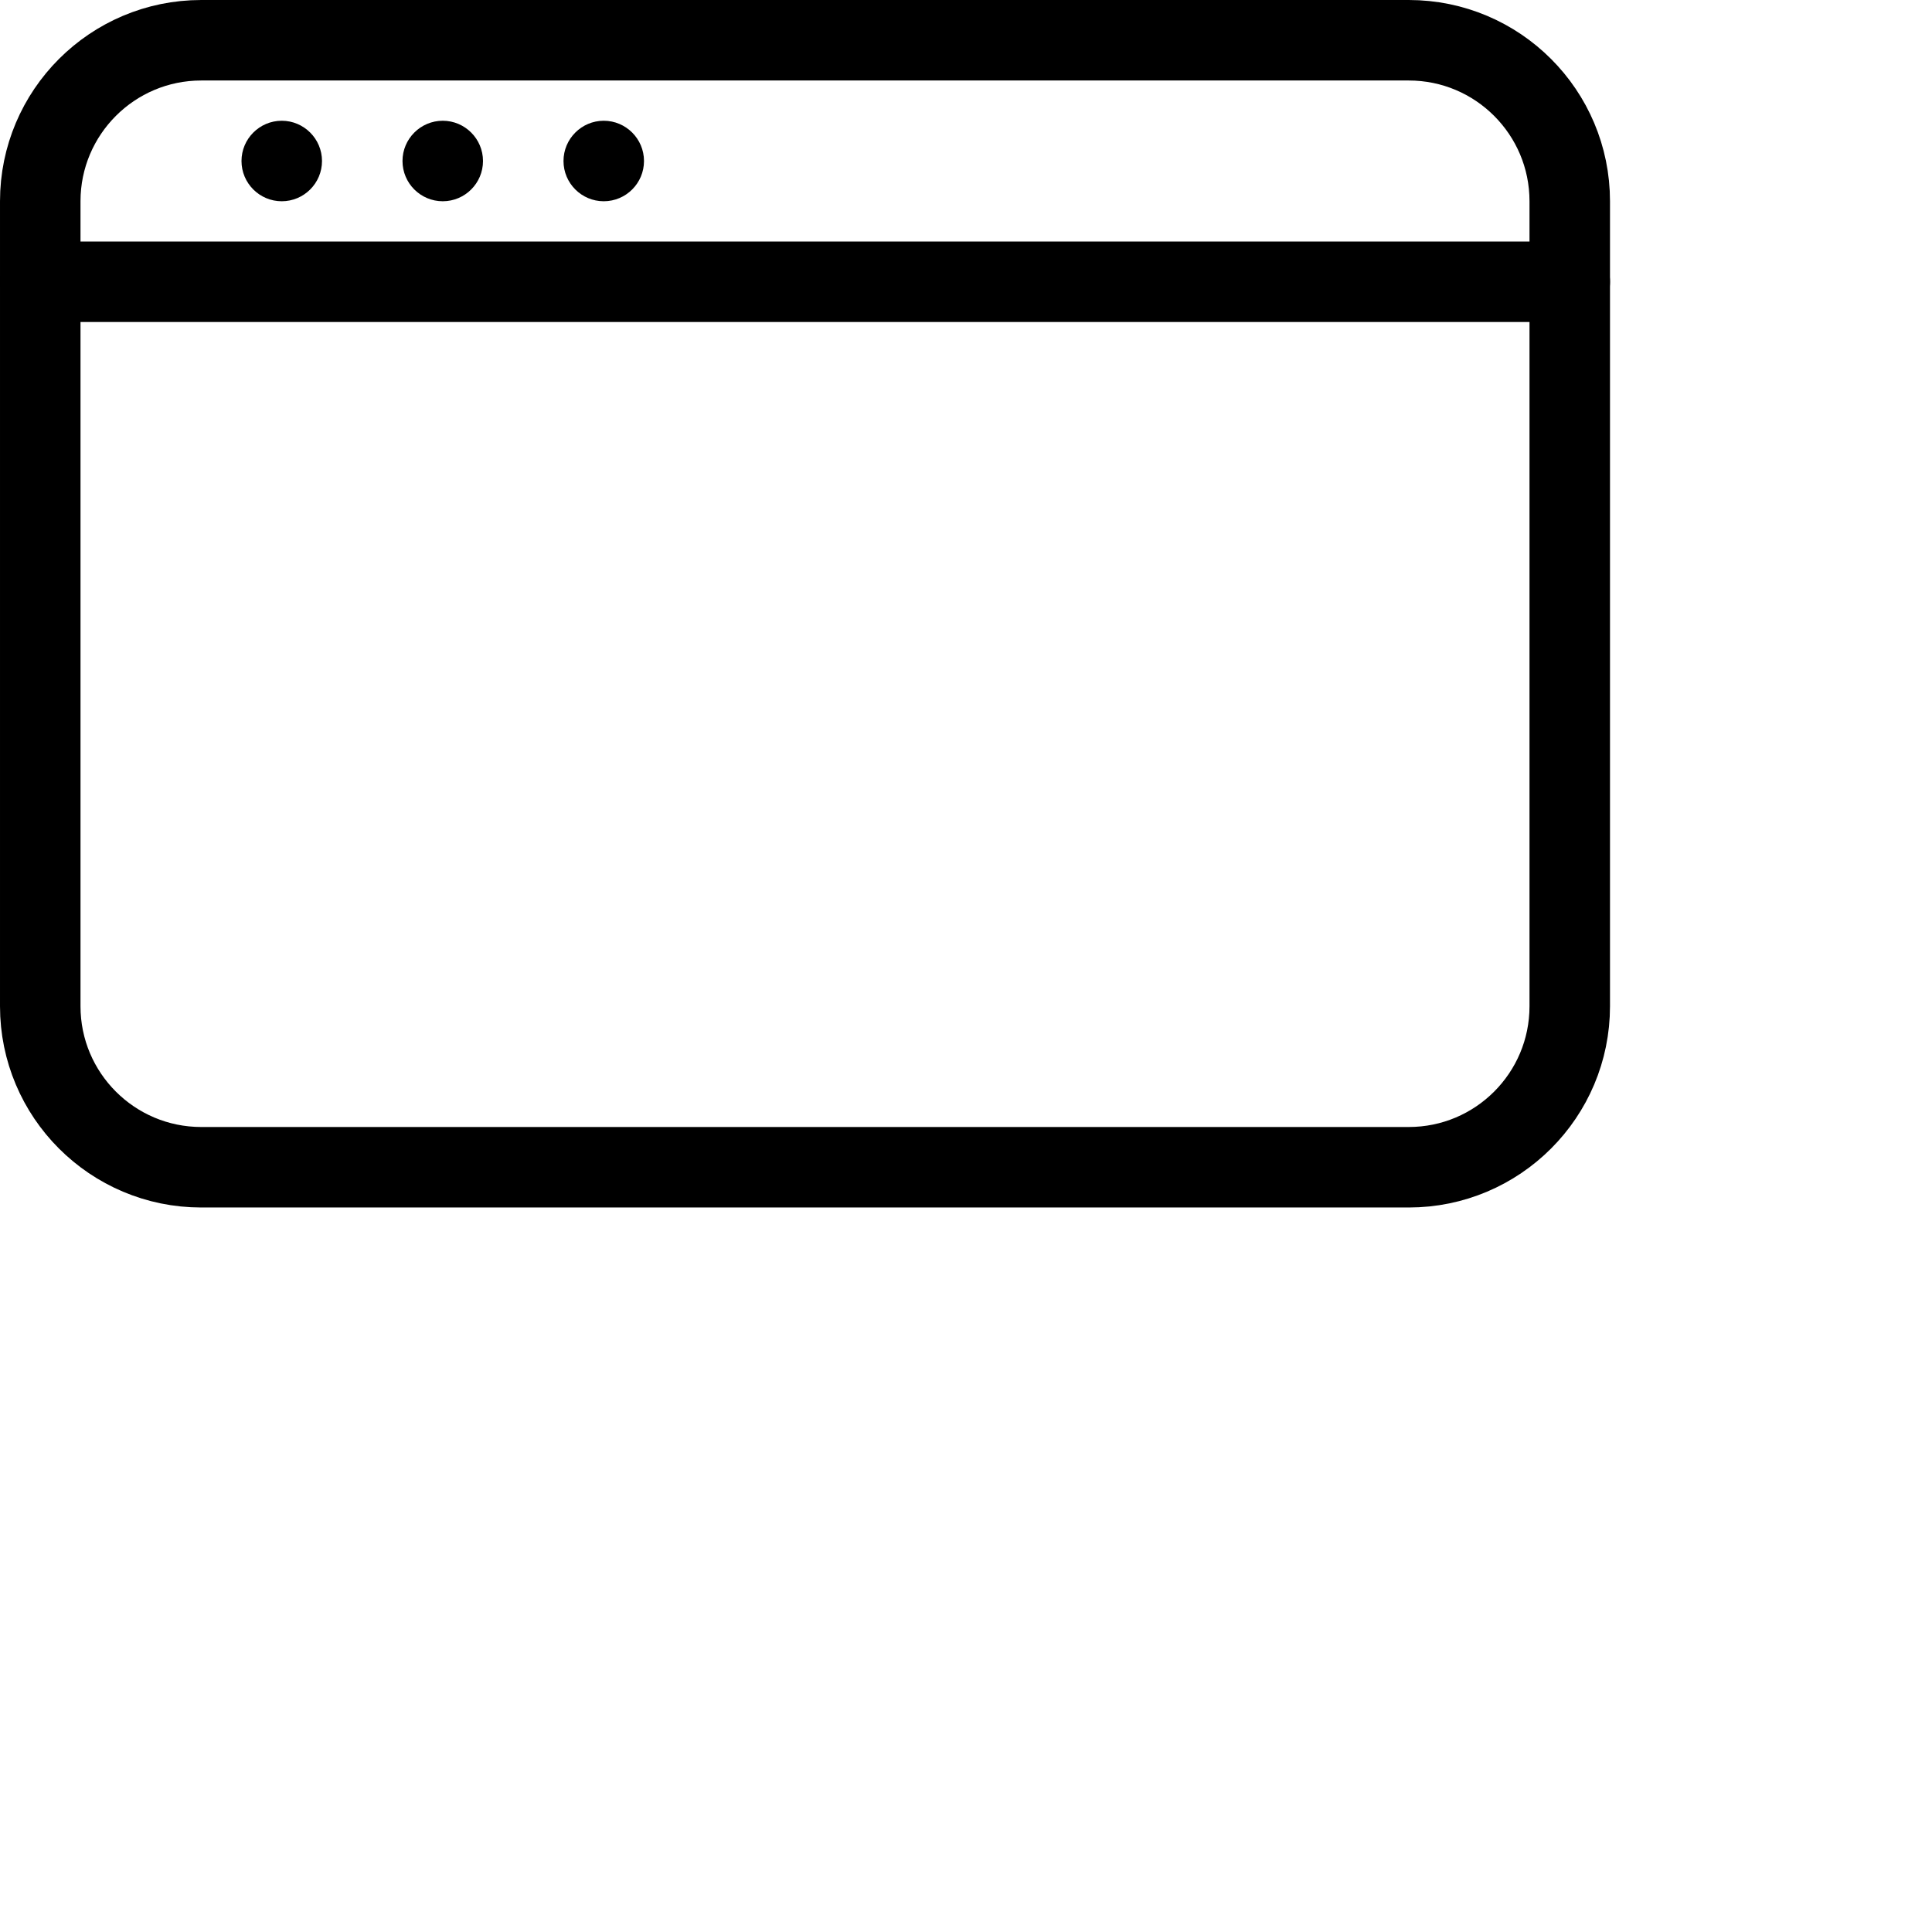 <?xml version="1.0" encoding="utf-8"?>
<!-- Generator: Adobe Illustrator 16.0.3, SVG Export Plug-In . SVG Version: 6.00 Build 0)  -->
<!DOCTYPE svg PUBLIC "-//W3C//DTD SVG 1.1//EN" "http://www.w3.org/Graphics/SVG/1.1/DTD/svg11.dtd">
<svg version="1.1" xmlns="http://www.w3.org/2000/svg" xmlns:xlink="http://www.w3.org/1999/xlink" x="0px" y="0px" width="24px"
	 height="24px" viewBox="0 0 24 24" enable-background="new 0 0 24 24" xml:space="preserve">
<g id="Outline_Icons">
	<g>
		<path fill="none" stroke="#000000" stroke-linecap="round" stroke-linejoin="round" stroke-miterlimit="10" d="M19.5,12.5
			c0,1.104-0.895,2-2,2h-15c-1.104,0-2-0.896-2-2v-10c0-1.104,0.896-2,2-2h15c1.105,0,2,0.896,2,2V12.5z"/>
		
			<line fill="none" stroke="#000000" stroke-linecap="round" stroke-linejoin="round" stroke-miterlimit="10" x1="0.5" y1="3.5" x2="19.5" y2="3.5"/>
		<g>
			<g>
				<path d="M3.5,1.5C3.224,1.5,3,1.725,3,2c0,0.276,0.224,0.5,0.5,0.5S4,2.276,4,2C4,1.725,3.776,1.5,3.5,1.5L3.5,1.5z"/>
			</g>
		</g>
		<g>
			<g>
				<path d="M5.5,1.5C5.224,1.5,5,1.725,5,2c0,0.276,0.224,0.5,0.5,0.5S6,2.276,6,2C6,1.725,5.776,1.5,5.5,1.5L5.5,1.5z"/>
			</g>
		</g>
		<g>
			<g>
				<path d="M7.5,1.5C7.224,1.5,7,1.725,7,2c0,0.276,0.224,0.5,0.5,0.5S8,2.276,8,2C8,1.725,7.776,1.5,7.5,1.5L7.5,1.5z"/>
			</g>
		</g>
	</g>
</g>
<g id="Invisible_Shape">
	<rect fill="none" width="24" height="24"/>
</g>
</svg>
